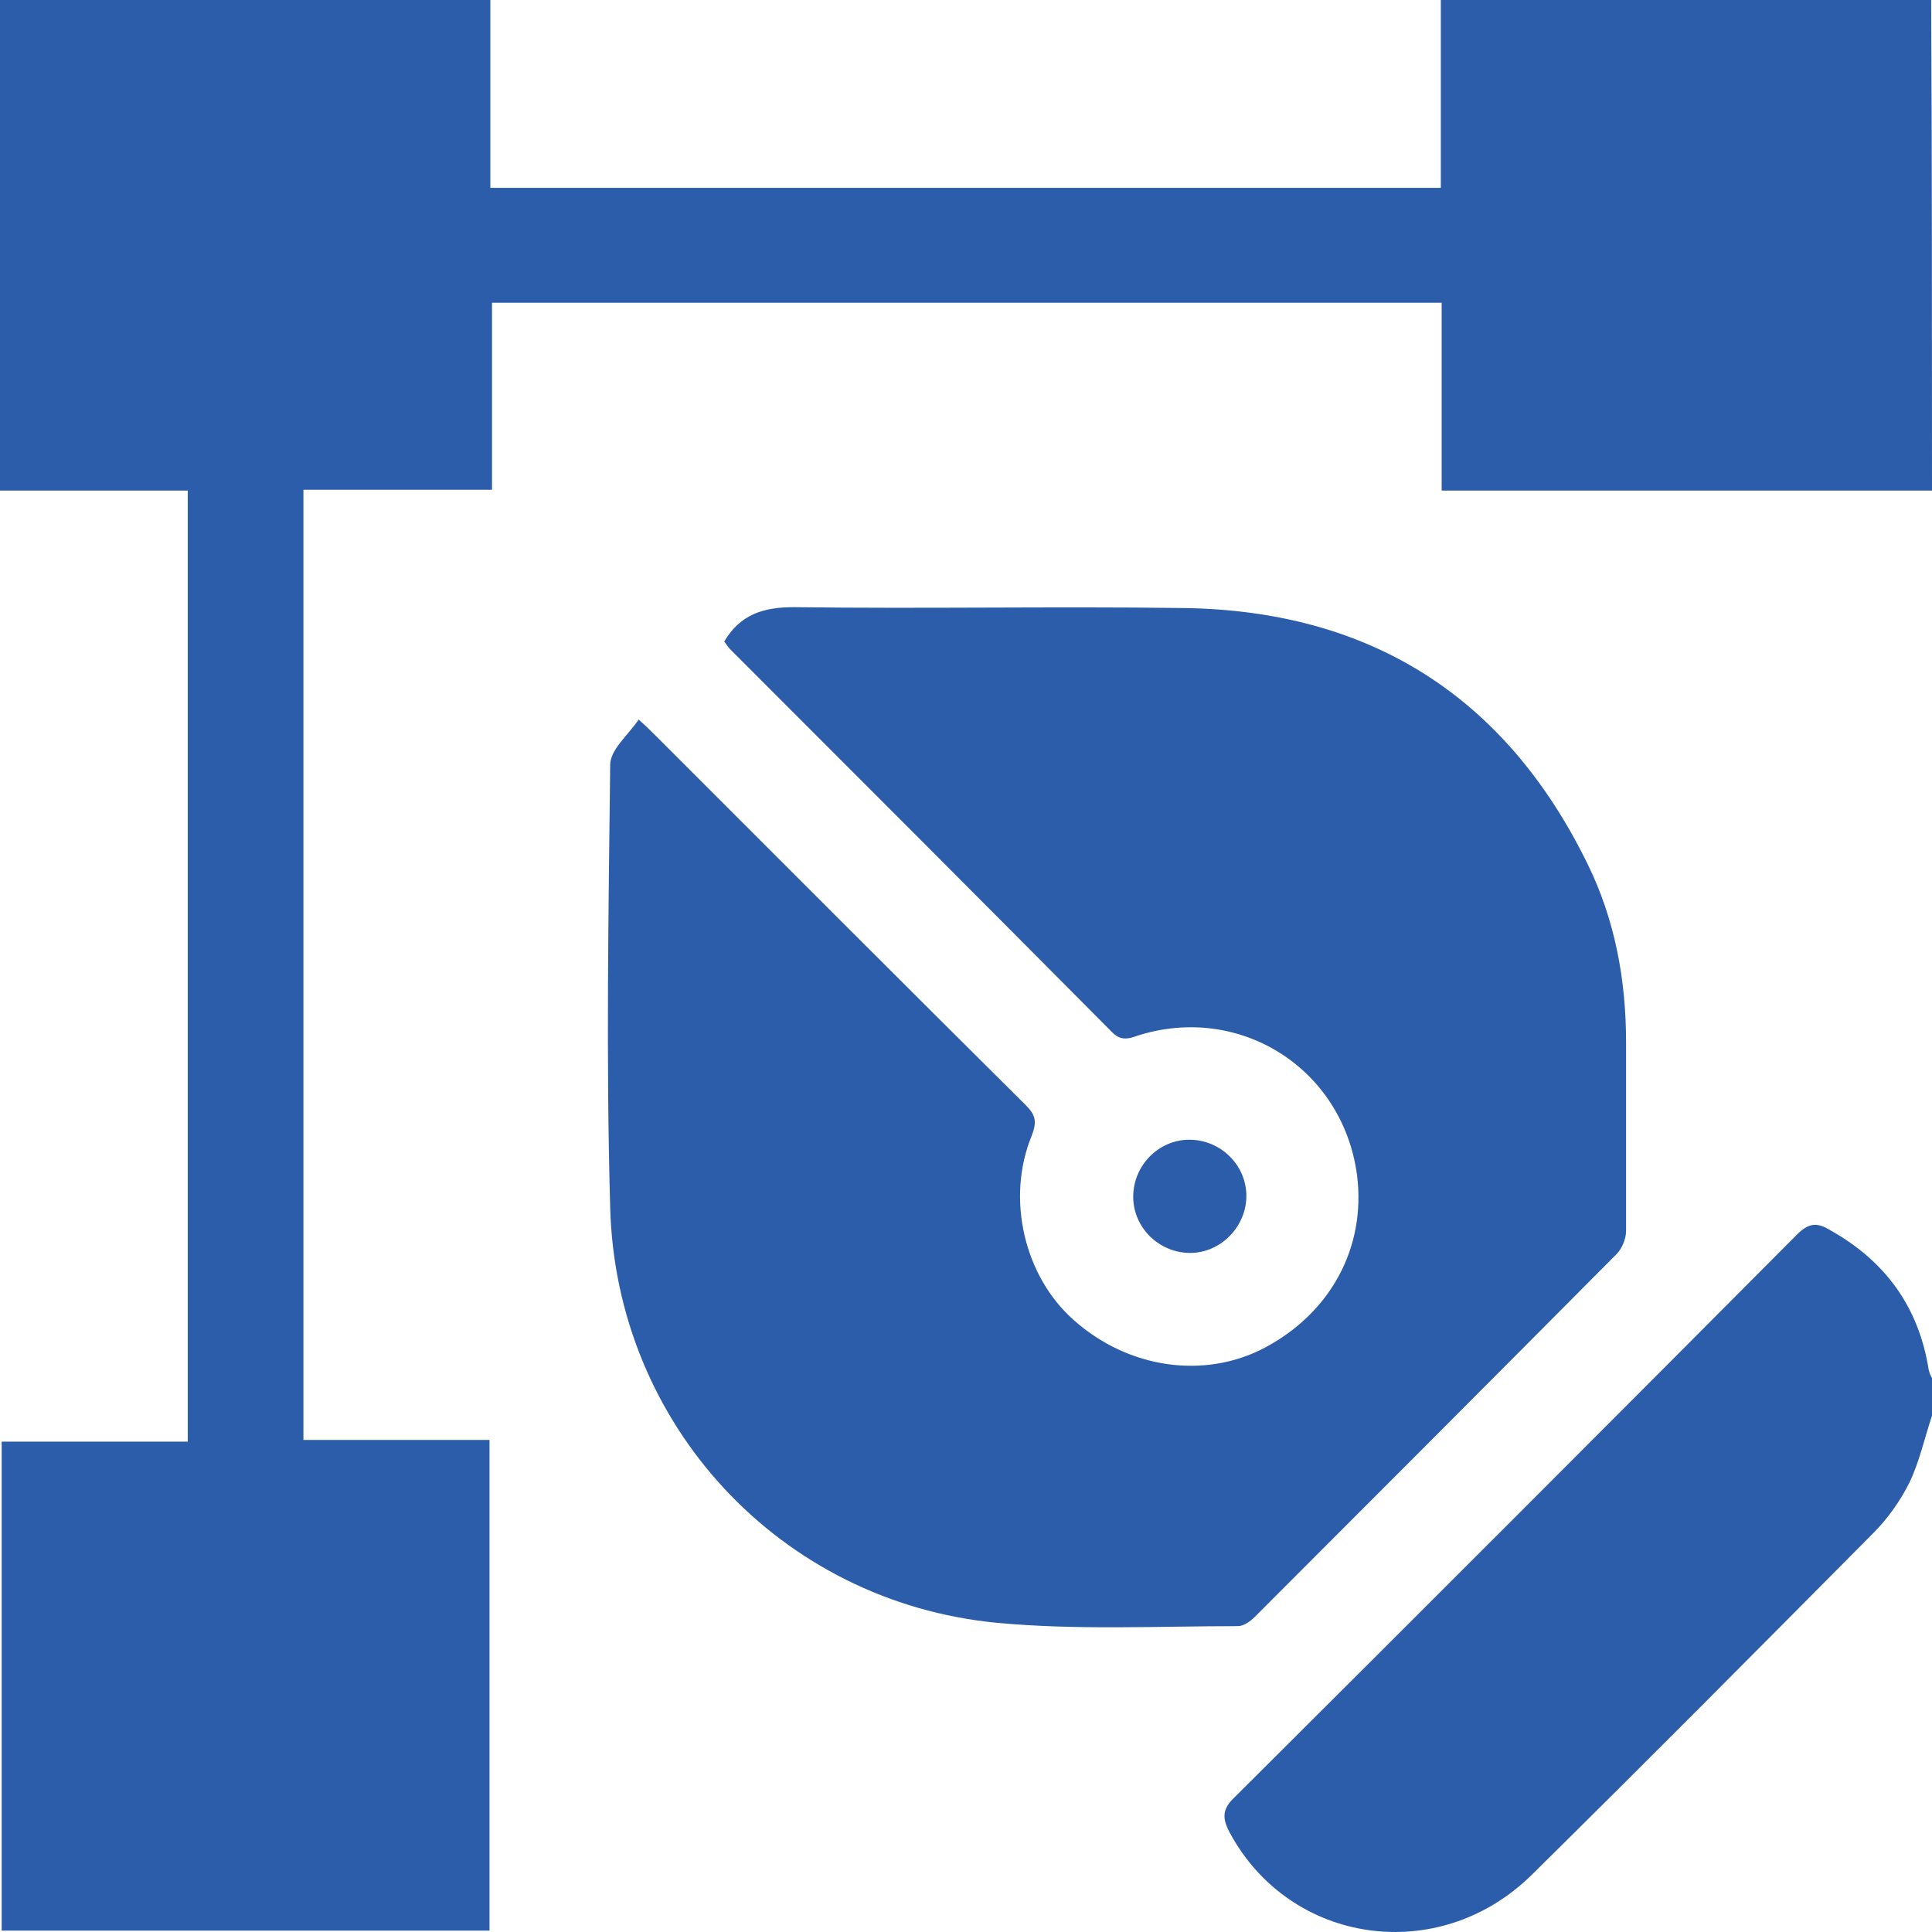 <?xml version="1.0" encoding="UTF-8"?> <svg xmlns="http://www.w3.org/2000/svg" width="60" height="60" viewBox="0 0 60 60" fill="none"> <path d="M60 15.236C54.95 15.236 49.9 15.236 44.772 15.236C44.772 13.283 44.772 11.356 44.772 9.402C34.907 9.402 25.119 9.402 15.28 9.402C15.28 11.33 15.28 13.231 15.28 15.21C13.302 15.21 11.375 15.21 9.423 15.21C9.423 25.081 9.423 34.874 9.423 44.719C11.323 44.719 13.249 44.719 15.202 44.719C15.202 49.824 15.202 54.877 15.202 59.956C10.152 59.956 5.128 59.956 0.052 59.956C0.052 54.929 0.052 49.876 0.052 44.771C1.952 44.771 3.879 44.771 5.831 44.771C5.831 34.9 5.831 25.081 5.831 15.236C3.905 15.236 2.004 15.236 0 15.236C0 10.132 0 5.053 0 0C5.076 0 10.152 0 15.228 0C15.228 1.953 15.228 3.881 15.228 5.834C25.093 5.834 34.907 5.834 44.746 5.834C44.746 3.881 44.746 1.953 44.746 0C49.822 0 54.898 0 59.974 0C60 5.105 60 10.158 60 15.236Z" fill="#2C5DAA"></path> <path d="M60 43.964C59.766 44.667 59.61 45.396 59.297 46.047C59.011 46.62 58.621 47.167 58.178 47.61C54.664 51.152 51.15 54.694 47.584 58.211C44.694 61.075 40.061 60.398 38.187 56.908C37.953 56.465 37.953 56.179 38.343 55.814C44.174 50.006 50.005 44.172 55.809 38.338C56.148 38 56.408 37.947 56.798 38.182C58.542 39.146 59.584 40.578 59.896 42.531C59.922 42.636 59.948 42.714 60 42.792C60 43.183 60 43.573 60 43.964Z" fill="#2C5DAA"></path> <path d="M22.49 19.924C22.985 19.091 23.688 18.856 24.651 18.856C28.686 18.909 32.72 18.83 36.755 18.883C42.534 18.961 46.751 21.617 49.301 26.826C50.16 28.571 50.499 30.447 50.499 32.374C50.499 34.327 50.499 36.281 50.499 38.234C50.499 38.468 50.369 38.781 50.213 38.937C46.464 42.714 42.716 46.464 38.968 50.215C38.837 50.345 38.629 50.501 38.447 50.501C35.948 50.501 33.449 50.631 30.95 50.397C24.234 49.746 19.132 44.25 18.95 37.505C18.82 32.921 18.898 28.337 18.95 23.753C18.95 23.284 19.497 22.841 19.835 22.346C20.096 22.581 20.252 22.737 20.382 22.867C24.208 26.696 28.035 30.525 31.861 34.327C32.174 34.64 32.2 34.848 32.043 35.265C31.236 37.218 31.809 39.64 33.345 40.995C35.037 42.505 37.406 42.844 39.28 41.854C41.336 40.76 42.429 38.729 42.143 36.489C41.701 33.181 38.499 31.15 35.323 32.165C35.037 32.27 34.803 32.322 34.542 32.061C30.586 28.076 26.629 24.117 22.672 20.159C22.594 20.081 22.542 19.976 22.49 19.924Z" fill="#2C5DAA"></path> <path d="M36.963 38.911C36 38.911 35.193 38.13 35.193 37.166C35.193 36.202 35.974 35.395 36.937 35.395C37.9 35.395 38.707 36.176 38.707 37.14C38.707 38.104 37.9 38.911 36.963 38.911Z" fill="#2C5DAA"></path> </svg> 